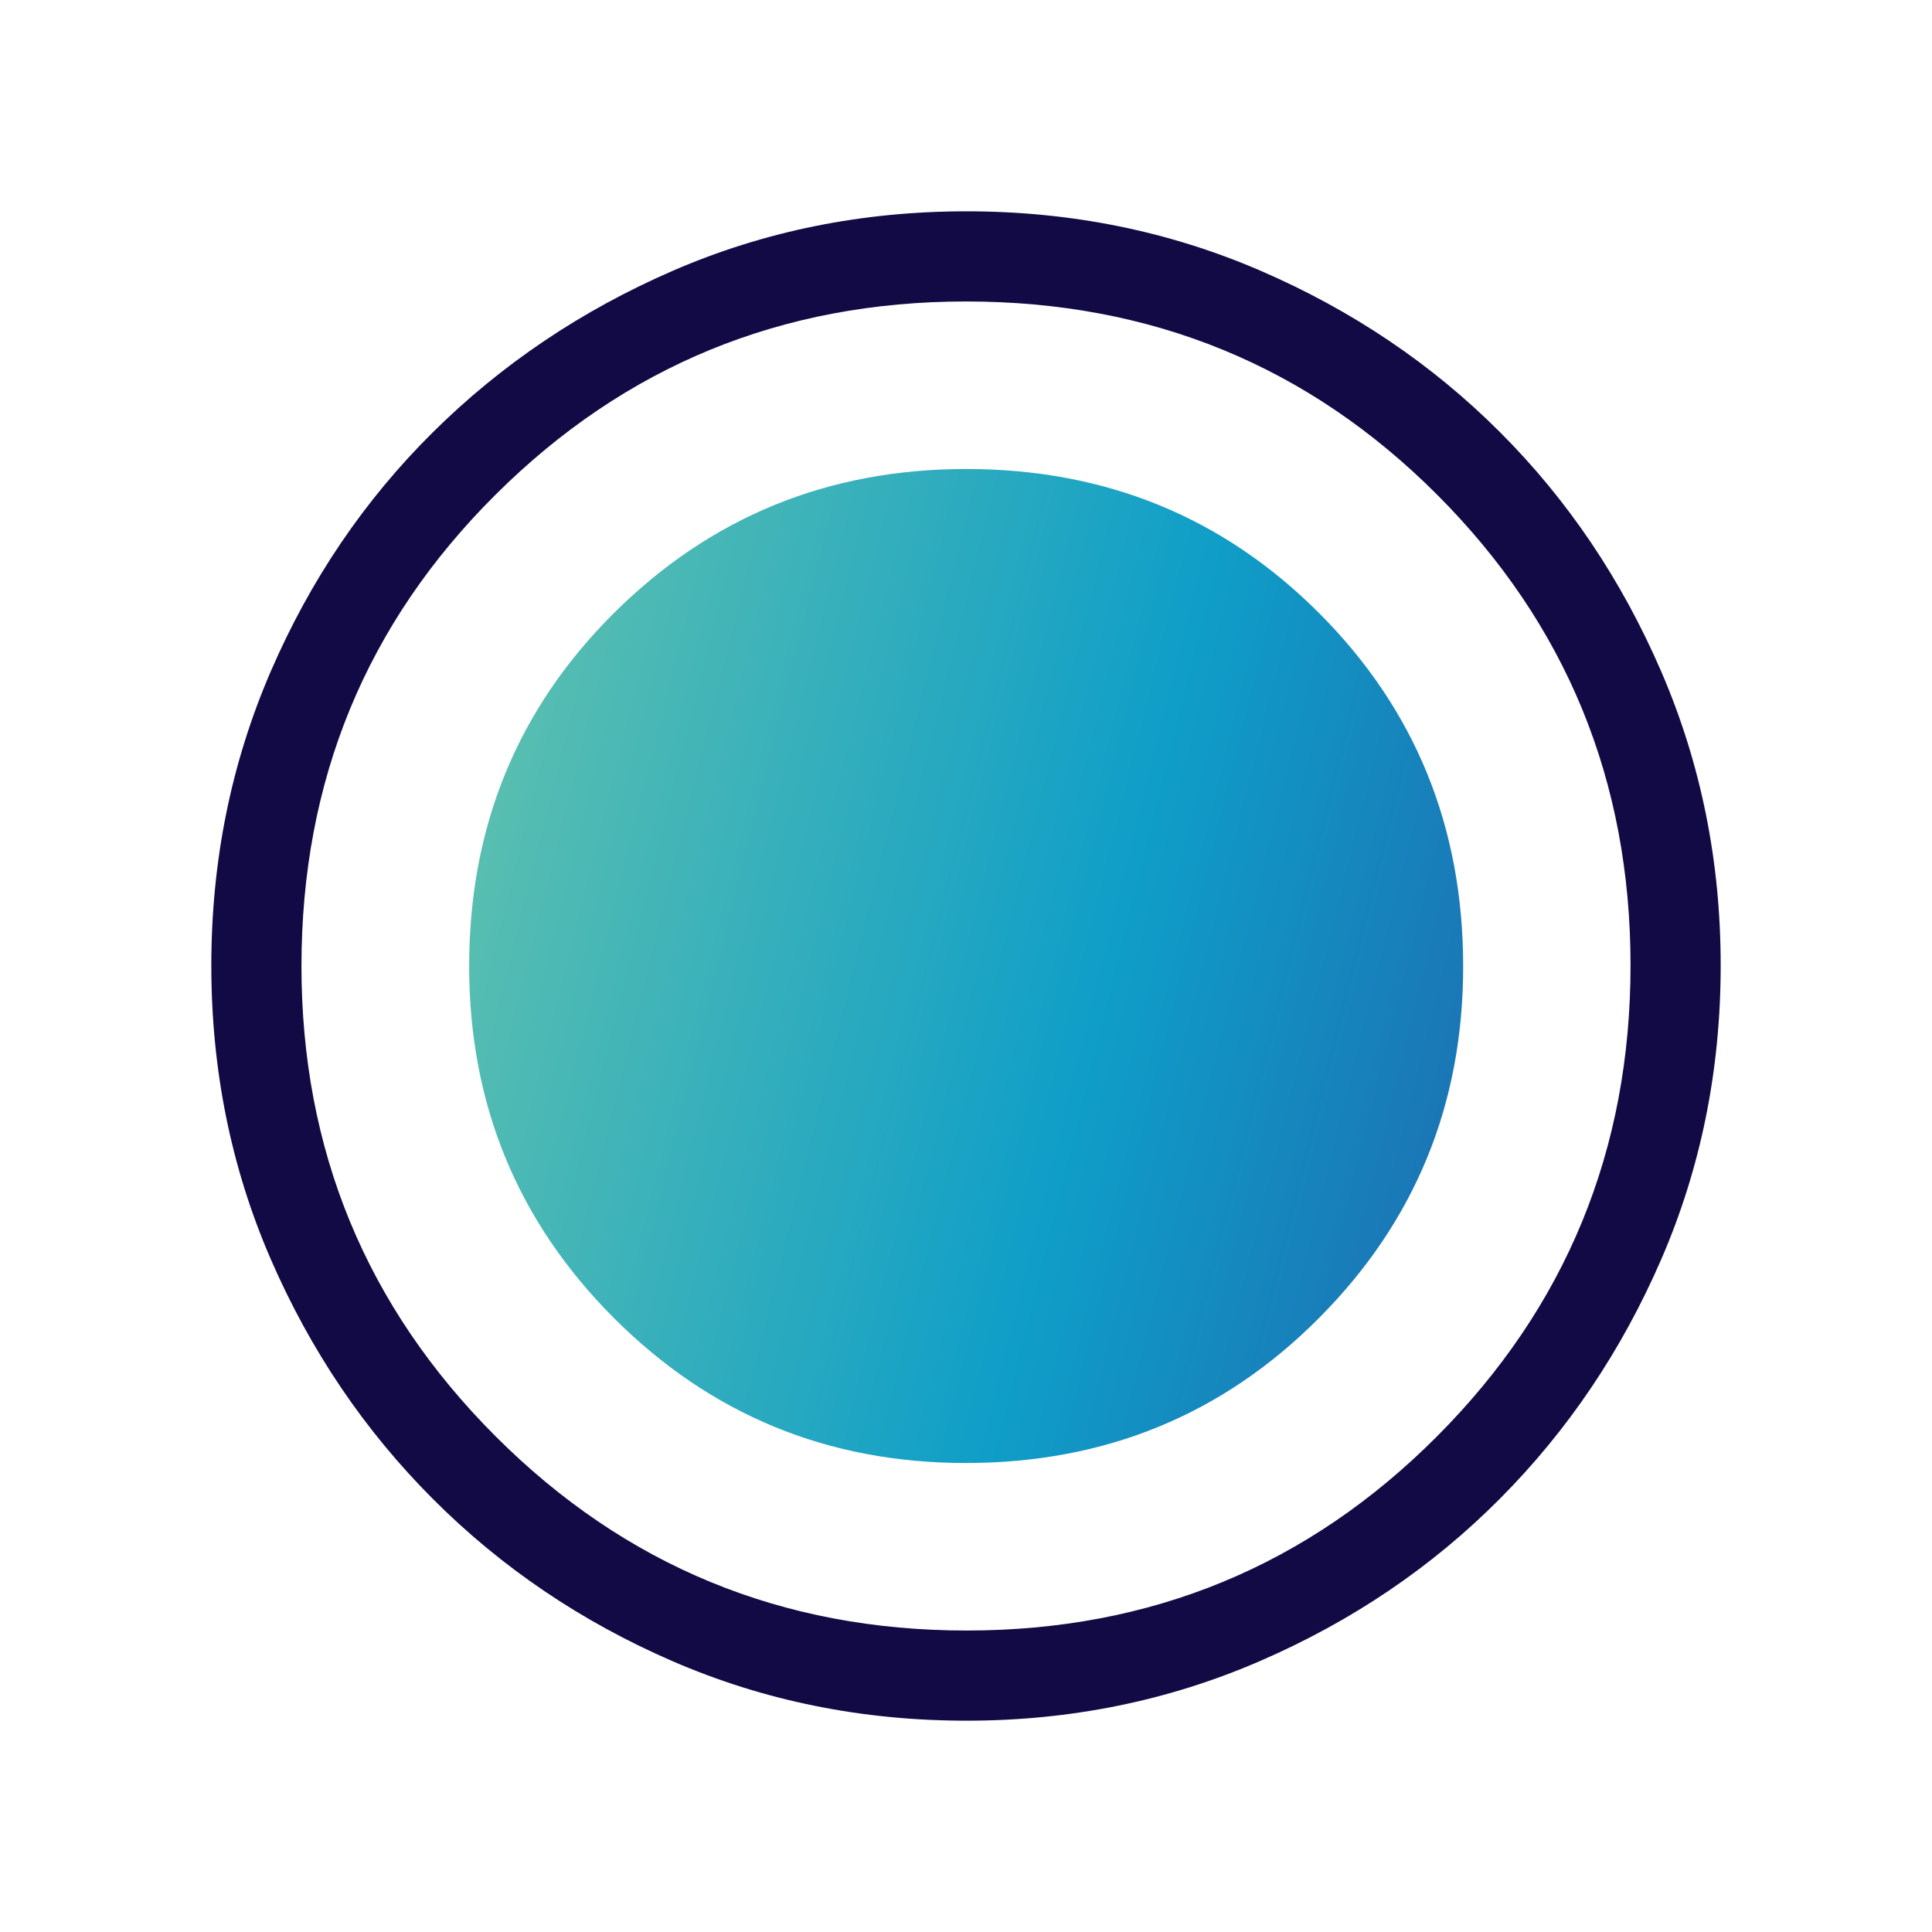 <?xml version="1.0" encoding="UTF-8"?>
<svg xmlns="http://www.w3.org/2000/svg" width="24" height="24" viewBox="0 0 24 24" fill="none">
  <path d="M12.008 21.375C10.71 21.375 9.493 21.129 8.357 20.637C7.222 20.145 6.229 19.473 5.378 18.621C4.527 17.769 3.856 16.776 3.363 15.641C2.871 14.507 2.625 13.291 2.625 11.994C2.625 10.697 2.871 9.48 3.363 8.341C3.855 7.203 4.527 6.212 5.379 5.368C6.231 4.524 7.224 3.856 8.359 3.363C9.493 2.871 10.709 2.625 12.006 2.625C13.303 2.625 14.52 2.871 15.659 3.363C16.797 3.855 17.788 4.523 18.632 5.367C19.476 6.21 20.144 7.202 20.637 8.343C21.129 9.483 21.375 10.7 21.375 11.992C21.375 13.29 21.129 14.507 20.637 15.643C20.145 16.778 19.477 17.769 18.633 18.617C17.79 19.465 16.798 20.137 15.657 20.632C14.517 21.127 13.3 21.375 12.008 21.375ZM12.008 20.255C14.3 20.255 16.248 19.451 17.851 17.843C19.454 16.235 20.255 14.285 20.255 11.992C20.255 9.7 19.456 7.752 17.856 6.149C16.257 4.546 14.305 3.745 12 3.745C9.713 3.745 7.765 4.544 6.157 6.144C4.549 7.743 3.745 9.695 3.745 12C3.745 14.287 4.549 16.235 6.157 17.843C7.765 19.451 9.715 20.255 12.008 20.255Z" fill="#120A44"></path>
  <path d="M11.997 18.174C13.728 18.174 15.19 17.574 16.384 16.374C17.579 15.175 18.176 13.718 18.176 12.005C18.176 10.274 17.58 8.811 16.387 7.617C15.195 6.423 13.733 5.826 12.001 5.826C10.286 5.826 8.828 6.422 7.628 7.614C6.428 8.806 5.828 10.269 5.828 12.001C5.828 13.716 6.428 15.174 7.627 16.374C8.827 17.574 10.284 18.174 11.997 18.174Z" fill="url(#paint0_linear_24281_40)"></path>
  <defs>
    <linearGradient id="paint0_linear_24281_40" x1="5.828" y1="6.072" x2="20.428" y2="9.712" gradientUnits="userSpaceOnUse">
      <stop stop-color="#63C3AD"></stop>
      <stop offset="0.61" stop-color="#0F9EC8"></stop>
      <stop offset="1" stop-color="#1E6AB0"></stop>
    </linearGradient>
  </defs>
</svg>
